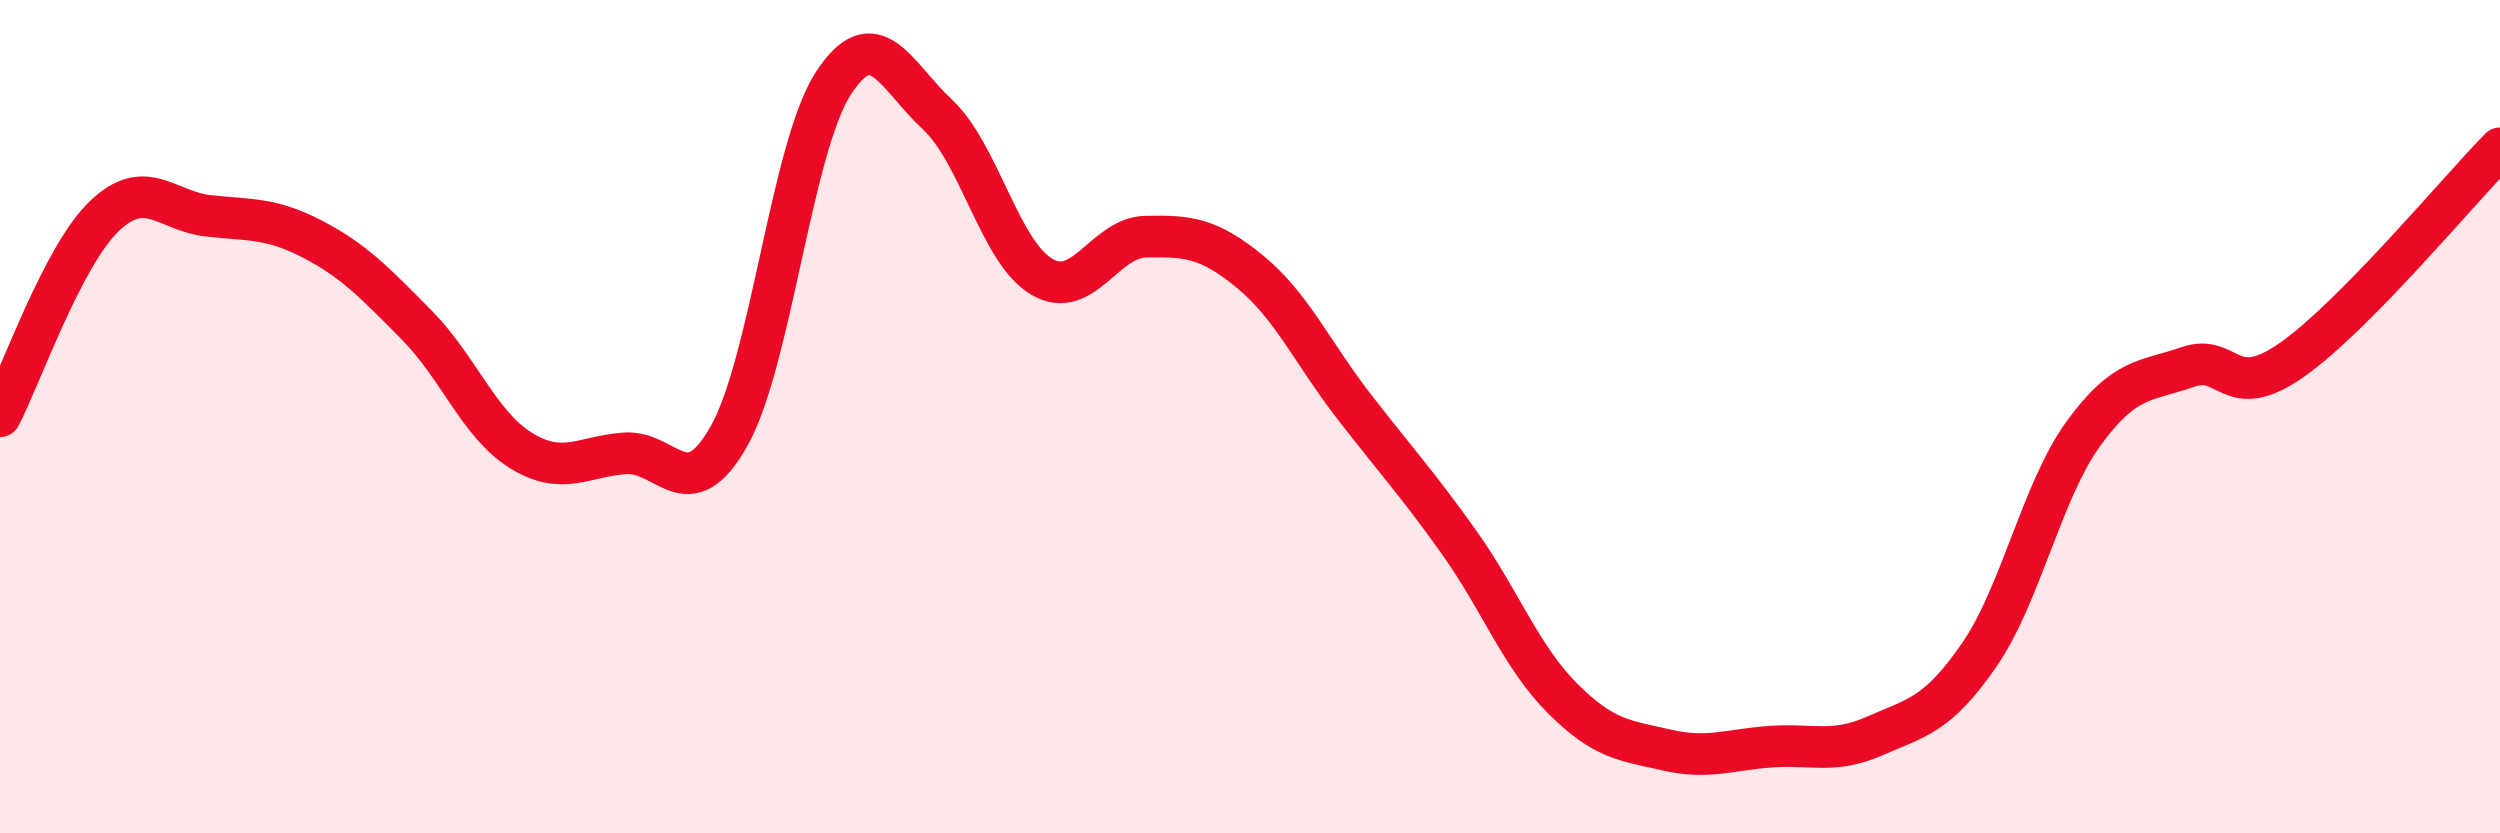 
    <svg width="60" height="20" viewBox="0 0 60 20" xmlns="http://www.w3.org/2000/svg">
      <path
        d="M 0,9.99 C 0.5,9.03 1.5,6.15 2.5,5.19 C 3.5,4.23 4,5.07 5,5.18 C 6,5.29 6.5,5.22 7.5,5.74 C 8.5,6.26 9,6.79 10,7.8 C 11,8.81 11.5,10.19 12.5,10.81 C 13.5,11.43 14,10.95 15,10.88 C 16,10.81 16.5,12.24 17.5,10.46 C 18.5,8.68 19,3.54 20,2 C 21,0.46 21.5,1.82 22.5,2.75 C 23.5,3.68 24,6.05 25,6.64 C 26,7.23 26.5,5.7 27.5,5.68 C 28.5,5.66 29,5.7 30,6.52 C 31,7.34 31.5,8.47 32.5,9.76 C 33.5,11.05 34,11.59 35,12.99 C 36,14.39 36.5,15.76 37.5,16.76 C 38.5,17.76 39,17.77 40,18 C 41,18.23 41.5,17.99 42.5,17.92 C 43.5,17.85 44,18.1 45,17.66 C 46,17.22 46.5,17.17 47.5,15.72 C 48.5,14.27 49,11.79 50,10.41 C 51,9.03 51.5,9.16 52.5,8.81 C 53.5,8.46 53.5,9.69 55,8.64 C 56.5,7.59 59,4.58 60,3.56L60 20L0 20Z"
        fill="#EB0A25"
        opacity="0.1"
        stroke-linecap="round"
        stroke-linejoin="round"
      />
      <path
        d="M 0,9.99 C 0.5,9.03 1.5,6.15 2.5,5.19 C 3.5,4.23 4,5.07 5,5.18 C 6,5.29 6.5,5.22 7.5,5.74 C 8.5,6.26 9,6.79 10,7.8 C 11,8.81 11.5,10.19 12.5,10.81 C 13.5,11.43 14,10.95 15,10.88 C 16,10.81 16.5,12.24 17.5,10.46 C 18.5,8.68 19,3.54 20,2 C 21,0.46 21.5,1.82 22.5,2.75 C 23.5,3.68 24,6.05 25,6.64 C 26,7.23 26.5,5.7 27.5,5.68 C 28.5,5.66 29,5.7 30,6.52 C 31,7.34 31.5,8.47 32.5,9.76 C 33.5,11.05 34,11.59 35,12.99 C 36,14.39 36.5,15.76 37.5,16.76 C 38.5,17.76 39,17.77 40,18 C 41,18.23 41.5,17.99 42.5,17.92 C 43.5,17.85 44,18.1 45,17.66 C 46,17.22 46.5,17.17 47.5,15.72 C 48.5,14.27 49,11.79 50,10.41 C 51,9.03 51.5,9.16 52.5,8.81 C 53.5,8.46 53.5,9.69 55,8.64 C 56.5,7.59 59,4.58 60,3.56"
        stroke="#EB0A25"
        stroke-width="1"
        fill="none"
        stroke-linecap="round"
        stroke-linejoin="round"
      />
    </svg>
  